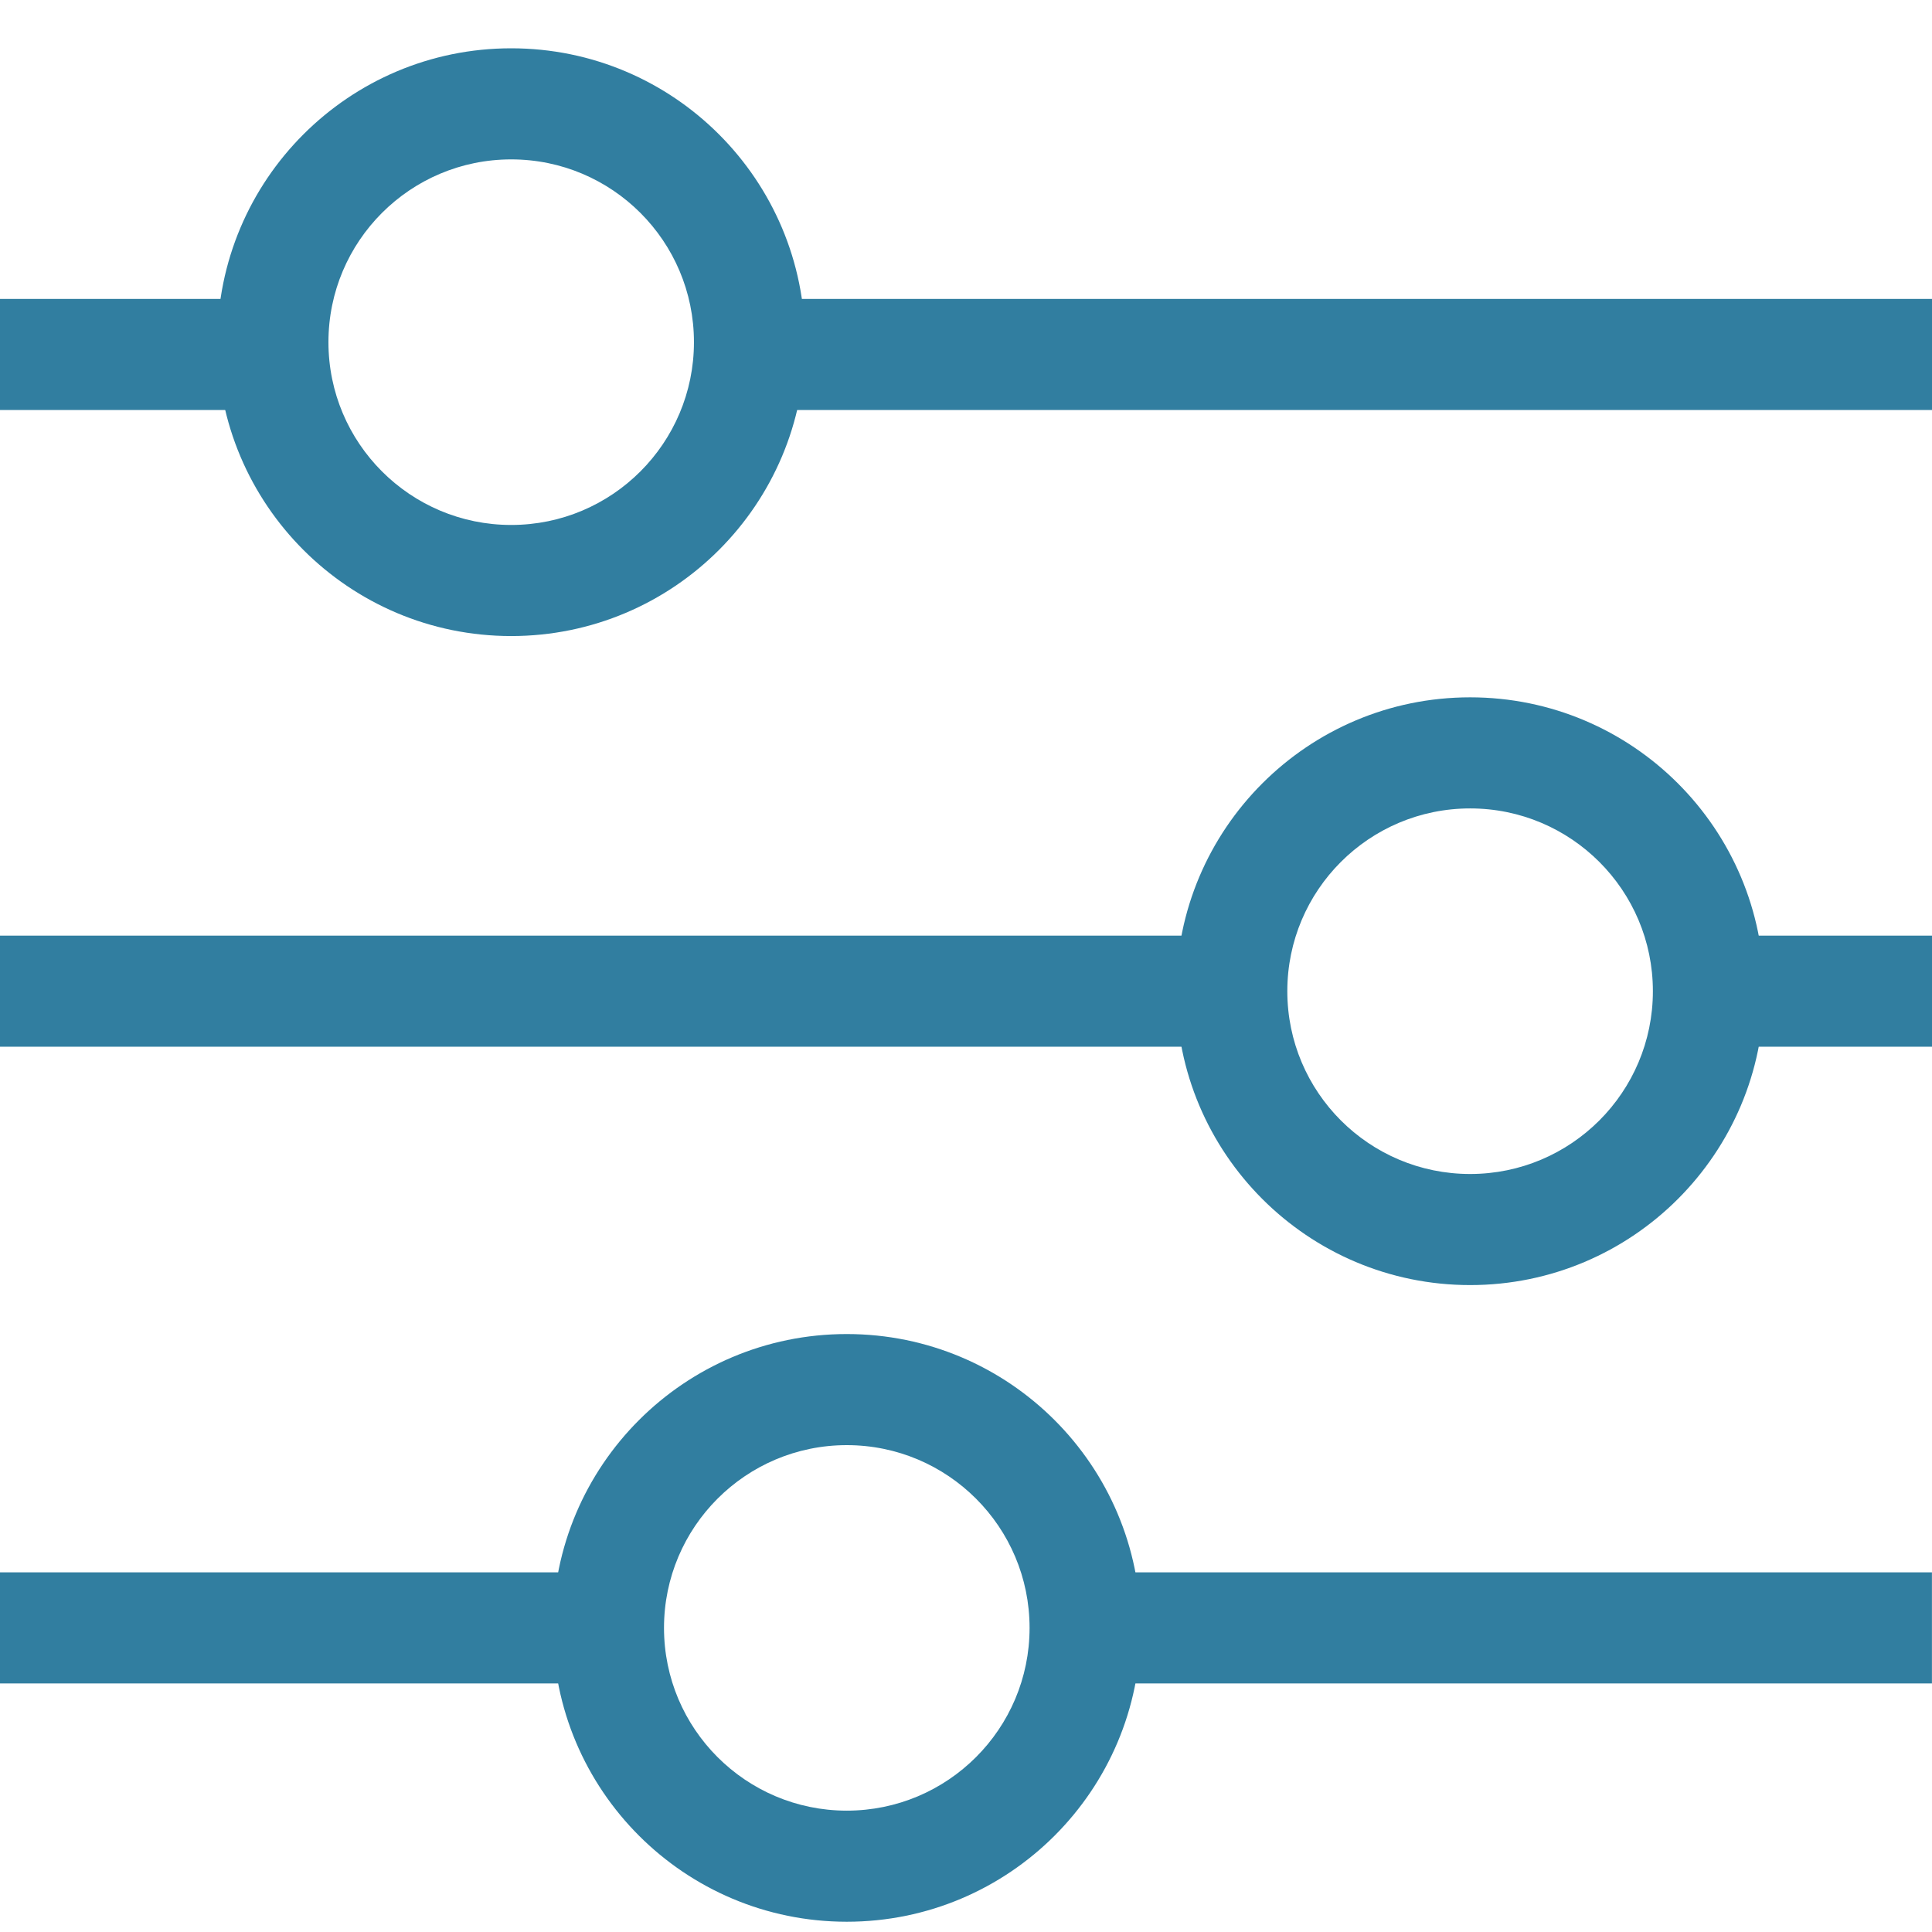 <svg width="32" height="32" viewBox="0 0 32 32" fill="none" xmlns="http://www.w3.org/2000/svg">
<g clip-path="url(#clip0_96_1138)">
<path fill-rule="evenodd" clip-rule="evenodd" d="M32.001 17.337H28.297V15.497H32.001V17.337Z" fill="#317ea0"/>
<path fill-rule="evenodd" clip-rule="evenodd" d="M20.401 17.337H0V15.497H20.401V17.337Z" fill="#317ea0"/>
<path fill-rule="evenodd" clip-rule="evenodd" d="M32 6.791H12.408V4.951H32V6.791Z" fill="#317ea0"/>
<path fill-rule="evenodd" clip-rule="evenodd" d="M4.526 6.791H0V4.951H4.526V6.791Z" fill="#317ea0"/>
<path fill-rule="evenodd" clip-rule="evenodd" d="M31.999 27.883H17.973V26.043H31.999V27.883Z" fill="#317ea0"/>
<path fill-rule="evenodd" clip-rule="evenodd" d="M10.079 27.883H0V26.043H10.079V27.883Z" fill="#317ea0"/>
<path fill-rule="evenodd" clip-rule="evenodd" d="M8.467 2.64C6.795 2.64 5.44 3.995 5.44 5.667C5.44 7.339 6.795 8.695 8.467 8.695C10.139 8.695 11.494 7.339 11.494 5.667C11.494 3.995 10.139 2.64 8.467 2.64ZM3.6 5.667C3.6 2.979 5.779 0.8 8.467 0.8C11.155 0.8 13.334 2.979 13.334 5.667C13.334 8.355 11.155 10.535 8.467 10.535C5.779 10.535 3.6 8.355 3.6 5.667Z" fill="#317ea0"/>
<path fill-rule="evenodd" clip-rule="evenodd" d="M24.35 13.39C22.678 13.39 21.322 14.745 21.322 16.417C21.322 18.089 22.678 19.445 24.35 19.445C26.022 19.445 27.377 18.089 27.377 16.417C27.377 14.745 26.022 13.39 24.35 13.39ZM19.482 16.417C19.482 13.729 21.662 11.55 24.35 11.55C27.038 11.55 29.217 13.729 29.217 16.417C29.217 19.105 27.038 21.285 24.35 21.285C21.662 21.285 19.482 19.105 19.482 16.417Z" fill="#317ea0"/>
<path fill-rule="evenodd" clip-rule="evenodd" d="M14.025 23.936C12.354 23.936 10.998 25.291 10.998 26.963C10.998 28.635 12.354 29.99 14.025 29.99C15.697 29.99 17.053 28.635 17.053 26.963C17.053 25.291 15.697 23.936 14.025 23.936ZM9.158 26.963C9.158 24.275 11.337 22.096 14.025 22.096C16.714 22.096 18.893 24.275 18.893 26.963C18.893 29.651 16.714 31.83 14.025 31.83C11.337 31.83 9.158 29.651 9.158 26.963Z" fill="#317ea0"/>
</g>
<defs>
<clipPath id="clip0_96_1138">
<rect width="32" height="32" fill="white"/>
</clipPath>
</defs>
</svg>
